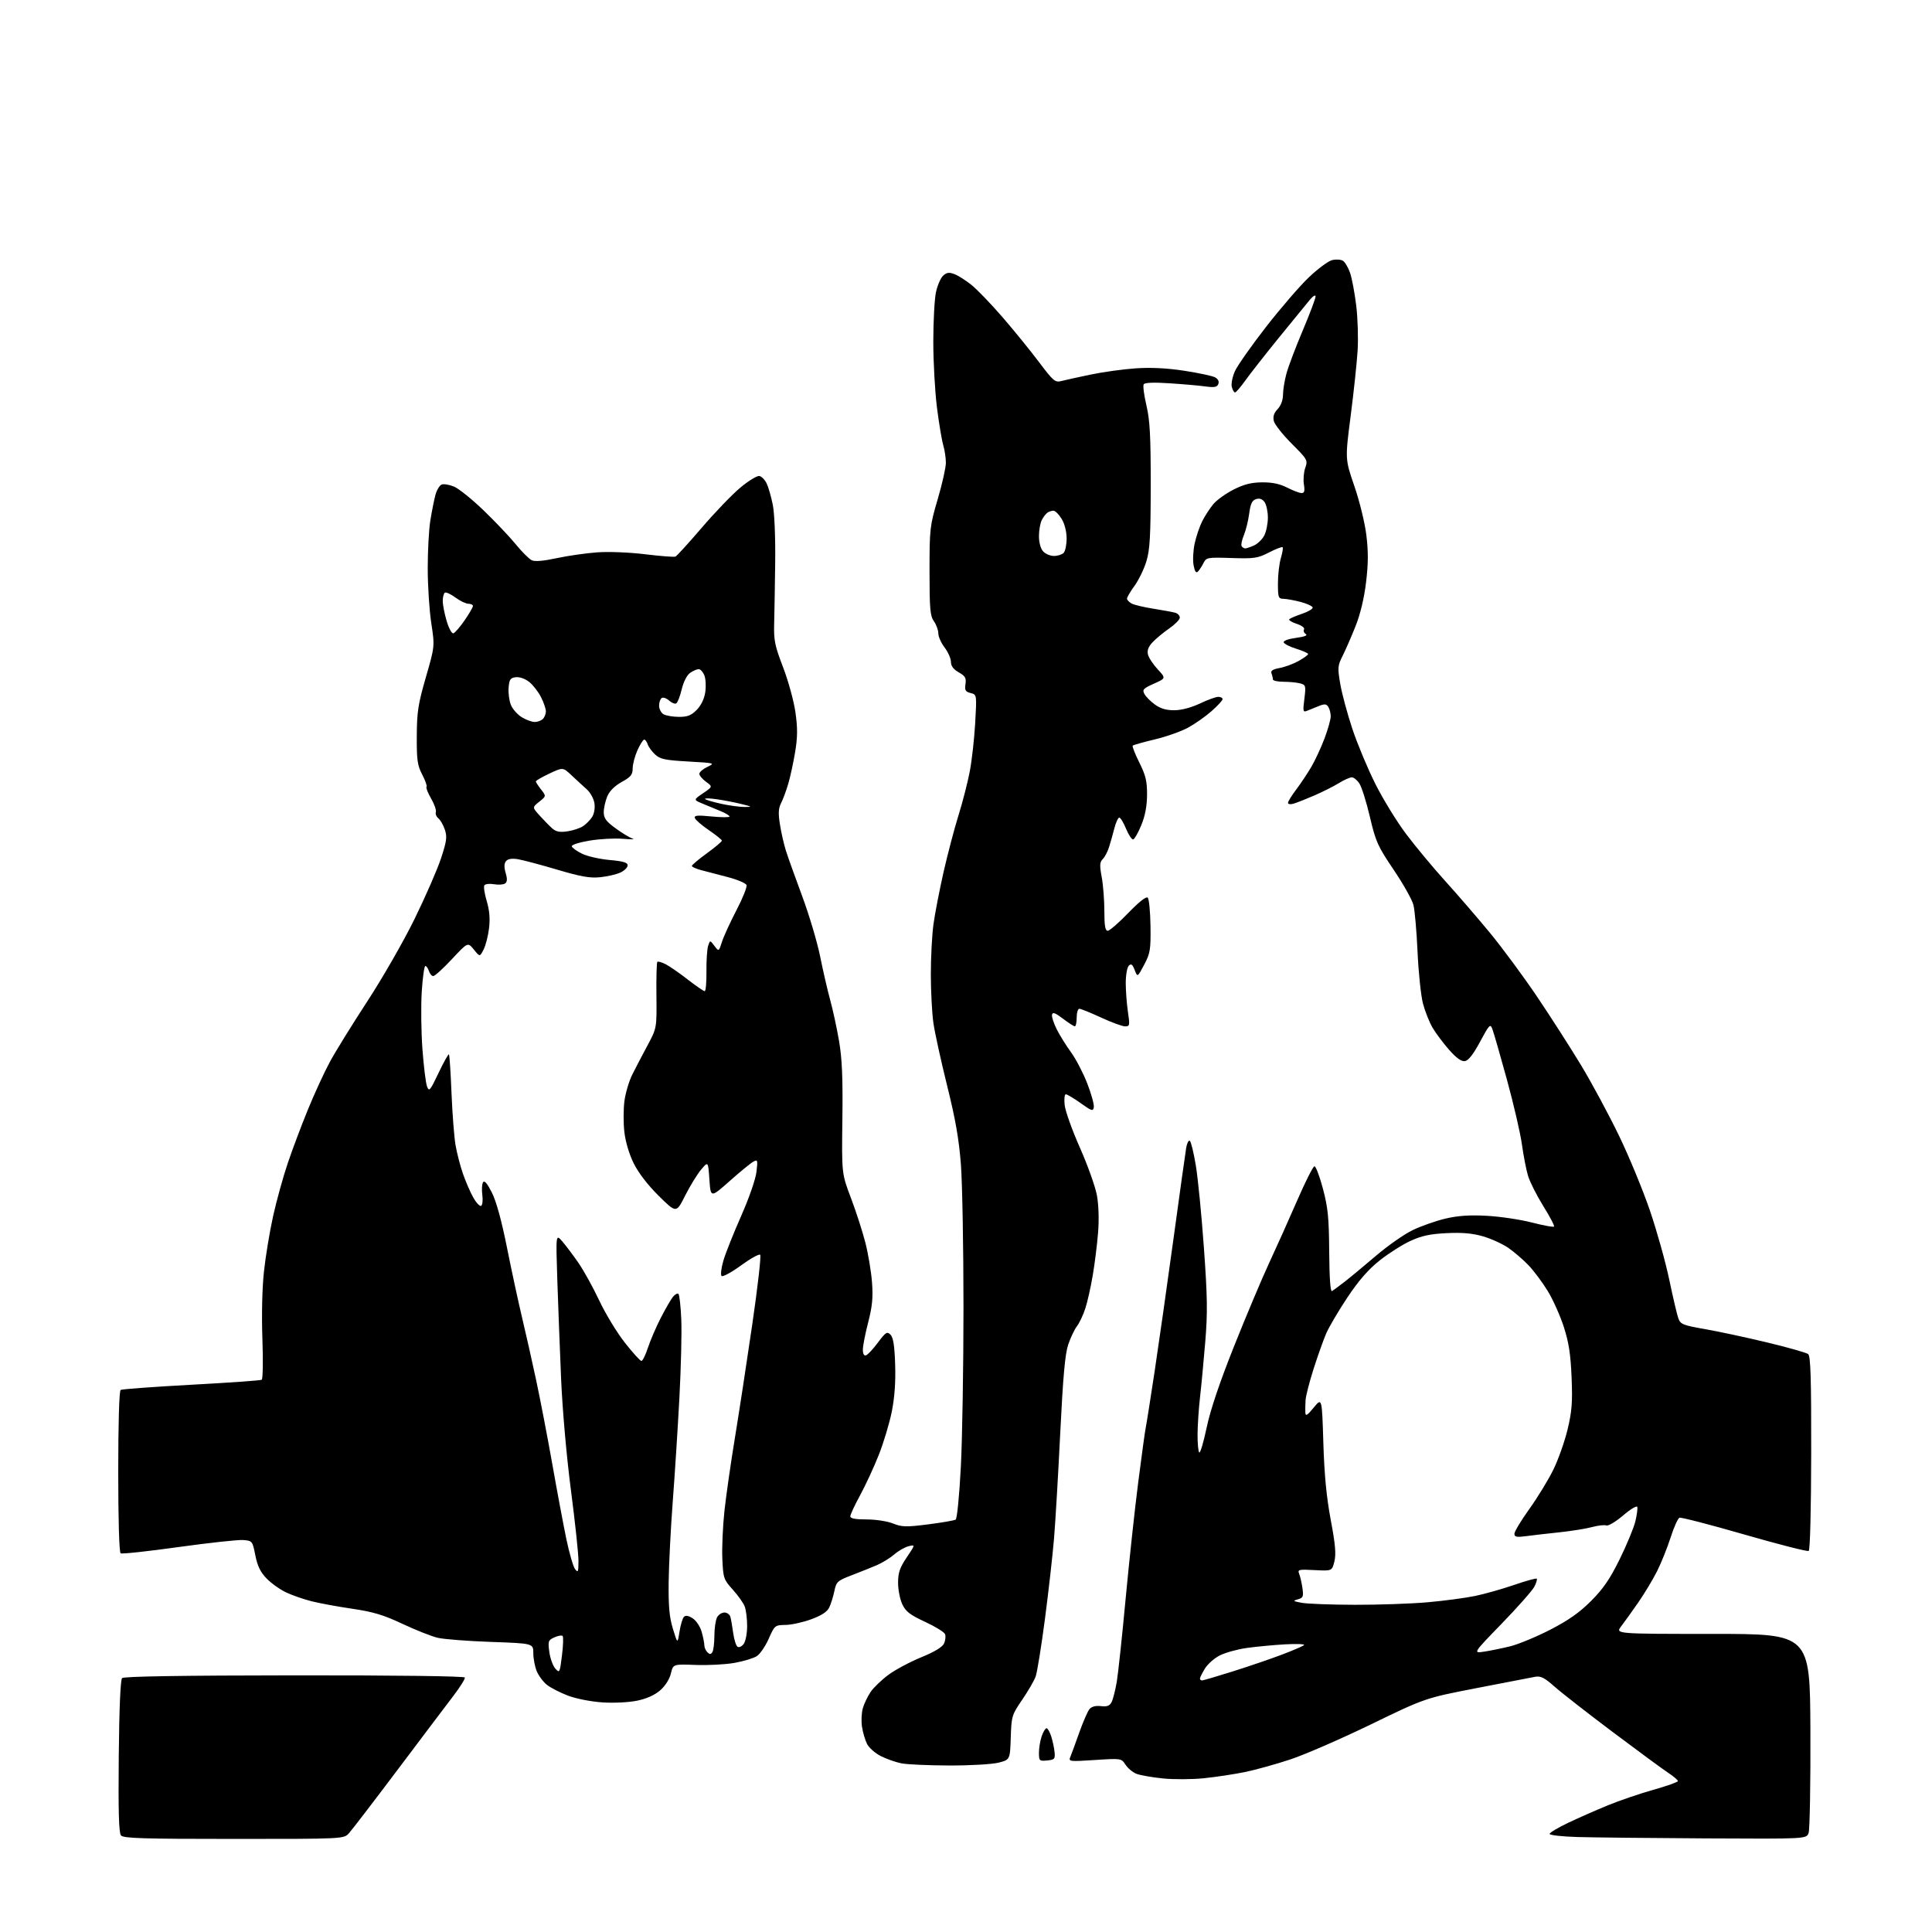 <?xml version="1.0" encoding="UTF-8" standalone="no"?>
<svg 
  version="1.1" 
  xmlns="http://www.w3.org/2000/svg" 
  xmlns:xlink="http://www.w3.org/1999/xlink" 
  xmlns:svg="http://www.w3.org/2000/svg"
  xmlns:rdf="http://www.w3.org/1999/02/22-rdf-syntax-ns#"
  xmlns:cc="http://creativecommons.org/ns#"
  xmlns:dc="http://purl.org/dc/elements/1.1/"
  viewBox="0 0 768 768"
  width="768"
  height="768"
>
<style>svg {background-color: white; }</style>"
<path stroke="none" fill="black" fill-rule="evenodd" d="M92.95,731.00C56.65,731.00 49.05,730.76 48.08,729.60C47.24,728.58 47.00,719.92 47.21,698.14C47.39,679.26 47.88,667.72 48.53,667.07C49.21,666.39 72.22,666.02 117.02,665.98C157.45,665.94 184.60,666.29 184.78,666.84C184.95,667.35 182.90,670.63 180.23,674.13C177.55,677.63 167.58,690.85 158.06,703.50C148.54,716.15 139.83,727.51 138.70,728.75C136.65,731.00 136.65,731.00 92.95,731.00zM678.27,730.79C656.40,730.67 633.44,730.43 627.25,730.25C621.06,730.08 616.00,729.52 616.00,729.01C616.00,728.51 619.31,726.52 623.36,724.60C627.40,722.68 634.49,719.56 639.11,717.66C643.72,715.76 651.89,712.98 657.25,711.47C662.61,709.96 667.00,708.40 667.00,708.00C667.00,707.59 665.19,706.07 662.98,704.61C660.78,703.15 650.84,695.84 640.90,688.37C630.95,680.89 620.61,672.82 617.91,670.42C613.97,666.92 612.45,666.15 610.25,666.55C608.74,666.83 598.27,668.84 587.00,671.04C566.50,675.02 566.50,675.02 544.96,685.47C533.12,691.21 518.72,697.48 512.96,699.39C507.21,701.30 498.99,703.58 494.70,704.45C490.41,705.32 483.10,706.42 478.46,706.89C473.81,707.36 466.52,707.39 462.26,706.96C457.99,706.52 453.29,705.70 451.80,705.13C450.32,704.56 448.35,702.93 447.42,701.52C445.74,698.95 445.74,698.95 435.20,699.63C425.09,700.29 424.70,700.24 425.47,698.41C425.91,697.36 427.51,693.01 429.02,688.73C430.54,684.46 432.37,680.26 433.08,679.40C433.93,678.38 435.53,677.96 437.64,678.21C440.14,678.50 441.12,678.11 441.91,676.54C442.47,675.42 443.38,671.80 443.94,668.50C444.49,665.20 446.08,650.35 447.46,635.50C448.85,620.65 451.11,599.73 452.49,589.00C453.86,578.27 455.20,568.60 455.45,567.50C455.70,566.40 457.26,556.50 458.93,545.50C460.59,534.50 463.99,510.65 466.47,492.50C468.95,474.35 471.23,458.02 471.54,456.22C471.85,454.42 472.49,453.18 472.96,453.47C473.43,453.77 474.51,458.17 475.35,463.25C476.20,468.34 477.65,483.07 478.57,496.00C479.98,515.61 480.07,521.82 479.10,533.50C478.46,541.20 477.53,551.10 477.02,555.50C476.52,559.90 476.08,566.46 476.05,570.08C476.02,573.70 476.32,576.99 476.72,577.38C477.11,577.78 478.43,573.35 479.65,567.55C481.13,560.49 484.73,549.79 490.52,535.25C495.29,523.29 501.59,508.32 504.53,502.00C507.47,495.68 512.49,484.48 515.69,477.12C518.88,469.77 521.95,463.69 522.50,463.62C523.05,463.56 524.57,467.55 525.88,472.50C527.89,480.07 528.28,484.07 528.38,497.65C528.46,508.12 528.85,513.60 529.50,513.22C530.05,512.89 532.28,511.25 534.46,509.56C536.63,507.88 542.26,503.21 546.96,499.20C551.66,495.18 558.25,490.58 561.60,488.97C564.96,487.36 570.81,485.31 574.60,484.41C579.55,483.25 584.18,482.93 591.00,483.30C596.23,483.58 604.26,484.77 608.87,485.95C613.47,487.14 617.46,487.87 617.74,487.59C618.03,487.31 616.12,483.65 613.50,479.46C610.89,475.26 608.16,469.85 607.42,467.42C606.69,464.99 605.60,459.37 604.99,454.94C604.38,450.51 601.70,438.92 599.03,429.19C596.36,419.46 593.76,410.42 593.25,409.09C592.40,406.85 592.06,407.20 588.36,414.09C585.65,419.13 583.72,421.60 582.32,421.80C580.90,422.01 578.95,420.61 576.03,417.30C573.70,414.66 570.74,410.70 569.45,408.50C568.16,406.30 566.45,401.97 565.64,398.89C564.84,395.80 563.87,386.58 563.50,378.39C563.13,370.20 562.39,361.81 561.87,359.75C561.35,357.68 557.81,351.38 554.00,345.75C547.67,336.37 546.87,334.59 544.56,324.74C543.18,318.83 541.30,312.87 540.40,311.49C539.51,310.12 538.14,309.00 537.37,309.00C536.59,309.00 534.28,310.03 532.23,311.30C530.18,312.56 525.80,314.77 522.50,316.20C519.20,317.62 515.49,319.10 514.25,319.46C512.98,319.84 512.00,319.70 512.00,319.14C512.00,318.60 513.48,316.21 515.28,313.83C517.08,311.45 519.80,307.36 521.33,304.74C522.85,302.12 525.20,297.05 526.55,293.46C527.90,289.88 528.99,285.95 528.98,284.73C528.98,283.50 528.55,281.83 528.03,281.01C527.27,279.81 526.55,279.74 524.29,280.64C522.76,281.25 520.67,282.10 519.66,282.52C517.96,283.22 517.87,282.87 518.51,277.78C519.16,272.59 519.06,272.25 516.85,271.66C515.56,271.31 512.59,271.02 510.25,271.01C507.91,271.01 506.00,270.59 506.00,270.08C506.00,269.58 505.75,268.51 505.44,267.70C505.03,266.64 505.92,266.05 508.69,265.54C510.79,265.15 514.19,263.88 516.25,262.73C518.31,261.58 520.00,260.34 520.00,259.99C520.00,259.64 517.90,258.70 515.32,257.90C512.75,257.10 510.49,255.96 510.29,255.36C510.07,254.72 512.08,253.98 515.17,253.57C518.56,253.12 519.94,252.58 519.08,252.05C518.35,251.60 518.03,250.76 518.38,250.19C518.74,249.61 517.44,248.64 515.44,247.98C513.48,247.33 512.15,246.51 512.50,246.15C512.85,245.79 515.13,244.82 517.56,244.00C519.99,243.18 521.90,242.05 521.81,241.50C521.71,240.95 519.57,239.96 517.06,239.29C514.55,238.63 511.49,238.07 510.25,238.04C508.17,238.00 508.00,237.55 508.00,231.87C508.00,228.49 508.52,223.99 509.16,221.86C509.80,219.73 510.11,217.78 509.86,217.53C509.61,217.28 507.17,218.21 504.45,219.61C499.95,221.92 498.59,222.12 489.53,221.82C479.94,221.51 479.52,221.59 478.40,223.83C477.76,225.12 476.76,226.64 476.19,227.21C475.46,227.94 474.94,227.18 474.47,224.70C474.10,222.74 474.30,218.84 474.90,216.04C475.50,213.23 476.87,209.21 477.95,207.10C479.02,204.99 481.01,201.95 482.37,200.34C483.72,198.73 487.33,196.15 490.39,194.60C494.50,192.52 497.44,191.78 501.72,191.74C505.75,191.71 508.78,192.35 511.71,193.85C514.03,195.03 516.58,196.00 517.40,196.00C518.52,196.00 518.74,195.18 518.32,192.56C518.01,190.68 518.25,187.71 518.86,185.98C519.92,182.94 519.75,182.64 513.48,176.37C509.92,172.81 506.73,168.77 506.38,167.40C505.94,165.61 506.36,164.24 507.88,162.63C509.18,161.24 510.00,159.05 510.01,156.94C510.02,155.05 510.63,151.25 511.38,148.50C512.12,145.75 515.04,138.03 517.87,131.35C520.69,124.67 522.98,118.60 522.96,117.85C522.94,117.08 521.98,117.63 520.71,119.14C519.50,120.59 513.98,127.34 508.46,134.14C502.94,140.94 496.90,148.64 495.04,151.25C493.18,153.86 491.34,156.00 490.95,156.00C490.55,156.00 489.97,155.01 489.66,153.80C489.34,152.59 489.90,149.78 490.90,147.55C491.91,145.32 497.45,137.43 503.23,130.00C509.01,122.58 516.65,113.71 520.22,110.31C523.79,106.90 527.97,103.79 529.51,103.41C531.05,103.02 532.99,103.14 533.82,103.66C534.66,104.19 535.94,106.34 536.67,108.45C537.40,110.56 538.50,116.38 539.11,121.39C539.73,126.40 539.98,134.50 539.67,139.40C539.36,144.29 538.12,155.99 536.90,165.41C534.69,182.52 534.69,182.52 538.37,193.20C540.43,199.16 542.54,207.76 543.14,212.68C543.95,219.25 543.93,224.04 543.03,231.47C542.26,237.86 540.75,244.15 538.83,248.97C537.18,253.11 534.88,258.40 533.71,260.71C531.74,264.62 531.67,265.44 532.78,271.91C533.44,275.76 535.60,283.76 537.57,289.70C539.55,295.64 543.64,305.45 546.67,311.50C549.69,317.55 555.21,326.55 558.93,331.50C562.65,336.45 569.70,344.93 574.60,350.34C579.49,355.75 587.46,364.97 592.29,370.84C597.12,376.70 605.49,388.02 610.88,396.00C616.27,403.98 624.21,416.35 628.53,423.50C632.84,430.65 639.64,443.28 643.63,451.56C647.63,459.84 653.14,473.21 655.89,481.27C658.63,489.32 662.09,501.67 663.56,508.71C665.03,515.74 666.66,522.66 667.17,524.08C668.02,526.42 668.98,526.81 677.80,528.35C683.13,529.28 694.25,531.67 702.50,533.65C710.75,535.63 718.07,537.71 718.77,538.26C719.75,539.04 720.02,547.84 719.98,577.60C719.94,600.57 719.54,616.16 718.98,616.52C718.45,616.84 706.94,613.90 693.39,609.99C679.84,606.08 668.24,603.08 667.62,603.32C666.99,603.56 665.41,607.07 664.11,611.13C662.81,615.18 660.40,621.20 658.75,624.50C657.11,627.80 653.72,633.42 651.24,637.00C648.75,640.58 645.69,644.85 644.43,646.50C642.14,649.50 642.14,649.50 680.82,649.50C719.50,649.50 719.50,649.50 719.66,687.92C719.75,709.05 719.42,727.39 718.94,728.67C718.05,731.00 718.05,731.00 678.27,730.79zM377.50,701.81C369.25,701.79 360.63,701.41 358.34,700.96C356.06,700.51 352.35,699.20 350.11,698.06C347.87,696.92 345.42,694.75 344.66,693.24C343.90,691.73 343.00,688.67 342.66,686.43C342.31,684.20 342.46,680.87 342.99,679.03C343.52,677.20 344.92,674.28 346.11,672.54C347.30,670.80 350.49,667.74 353.20,665.74C355.90,663.74 361.75,660.62 366.19,658.80C371.50,656.63 374.61,654.75 375.27,653.31C375.81,652.11 376.00,650.45 375.68,649.62C375.37,648.79 371.79,646.58 367.74,644.71C361.76,641.94 360.05,640.63 358.69,637.75C357.76,635.80 357.00,631.95 357.00,629.20C357.00,625.16 357.66,623.22 360.43,619.10C363.87,613.99 363.87,613.99 361.18,614.65C359.71,615.01 357.15,616.47 355.49,617.90C353.84,619.33 350.69,621.27 348.49,622.21C346.30,623.14 341.80,624.94 338.50,626.21C332.88,628.36 332.45,628.76 331.67,632.50C331.21,634.70 330.30,637.62 329.63,639.00C328.80,640.72 326.58,642.18 322.47,643.69C319.18,644.90 314.58,645.91 312.24,645.94C308.06,646.00 307.93,646.10 305.58,651.42C304.26,654.40 302.13,657.51 300.84,658.34C299.55,659.18 295.57,660.38 292.00,661.02C288.43,661.66 281.47,662.03 276.54,661.84C267.58,661.50 267.58,661.50 266.69,665.23C266.17,667.46 264.47,670.14 262.47,671.90C260.28,673.81 257.10,675.25 253.31,676.04C249.99,676.73 244.07,677.03 239.50,676.73C234.96,676.43 229.05,675.28 225.83,674.06C222.72,672.88 218.95,670.96 217.46,669.79C215.97,668.62 214.14,666.18 213.38,664.36C212.62,662.55 212.00,659.31 212.00,657.17C212.00,653.28 212.00,653.28 195.25,652.69C186.04,652.37 176.47,651.63 174.00,651.05C171.53,650.46 165.22,647.97 160.00,645.51C152.43,641.95 148.36,640.73 140.00,639.50C134.22,638.65 126.95,637.31 123.82,636.52C120.70,635.73 116.16,634.15 113.74,633.01C111.31,631.87 107.82,629.38 105.99,627.49C103.52,624.95 102.34,622.52 101.50,618.27C100.38,612.61 100.28,612.49 96.74,612.19C94.76,612.02 83.18,613.28 71.02,614.97C58.86,616.67 48.48,617.80 47.96,617.47C47.38,617.12 47.00,604.18 47.00,585.00C47.00,565.70 47.38,552.88 47.96,552.52C48.49,552.20 61.14,551.27 76.06,550.46C90.99,549.65 103.58,548.76 104.04,548.47C104.50,548.19 104.62,540.88 104.31,532.23C103.97,522.81 104.21,512.09 104.92,505.50C105.57,499.45 107.21,489.50 108.57,483.39C109.93,477.28 112.54,467.83 114.38,462.39C116.22,456.95 119.84,447.32 122.43,441.00C125.01,434.68 128.96,426.12 131.19,422.00C133.43,417.88 140.13,407.05 146.08,397.94C152.03,388.83 160.44,374.17 164.76,365.37C169.08,356.56 173.82,345.72 175.29,341.27C177.56,334.41 177.79,332.68 176.85,329.84C176.24,328.00 175.08,325.97 174.27,325.31C173.46,324.66 173.00,323.54 173.26,322.81C173.51,322.09 172.66,319.66 171.36,317.41C170.07,315.17 169.25,313.08 169.55,312.79C169.85,312.49 169.09,310.31 167.86,307.95C165.92,304.24 165.63,302.18 165.68,292.58C165.73,282.96 166.21,279.88 169.29,269.21C172.84,256.92 172.84,256.92 171.44,247.71C170.67,242.64 170.03,232.88 170.03,226.00C170.02,219.12 170.48,210.57 171.05,207.00C171.62,203.43 172.53,198.86 173.06,196.85C173.59,194.85 174.72,192.94 175.57,192.61C176.42,192.29 178.64,192.66 180.50,193.44C182.37,194.22 187.63,198.45 192.20,202.85C196.76,207.24 202.53,213.31 205.00,216.34C207.47,219.36 210.35,222.23 211.40,222.72C212.63,223.30 216.12,223.00 221.25,221.89C225.62,220.94 232.87,219.90 237.35,219.57C242.03,219.23 250.18,219.56 256.50,220.33C262.55,221.07 267.95,221.49 268.50,221.25C269.05,221.02 273.77,215.84 278.98,209.76C284.20,203.67 291.11,196.48 294.35,193.79C297.58,191.10 300.96,189.04 301.86,189.21C302.75,189.38 304.06,190.72 304.76,192.19C305.47,193.66 306.56,197.48 307.20,200.68C307.87,204.04 308.27,213.69 308.15,223.50C308.04,232.85 307.85,243.88 307.74,248.00C307.56,254.55 308.01,256.73 311.30,265.28C313.37,270.67 315.57,278.71 316.20,283.16C317.09,289.44 317.06,292.97 316.09,298.88C315.40,303.07 314.17,308.75 313.36,311.50C312.56,314.25 311.27,317.73 310.50,319.24C309.43,321.35 309.32,323.31 310.05,327.80C310.56,331.01 311.61,335.62 312.38,338.06C313.14,340.50 316.05,348.63 318.84,356.12C321.63,363.62 324.85,374.42 326.00,380.12C327.15,385.83 328.95,393.65 330.01,397.50C331.07,401.35 332.66,408.70 333.54,413.84C334.74,420.88 335.07,428.49 334.86,444.84C334.58,466.50 334.58,466.50 338.26,476.22C340.29,481.56 342.87,489.58 344.01,494.02C345.14,498.47 346.33,505.57 346.64,509.81C347.09,515.79 346.75,519.31 345.11,525.67C343.95,530.16 343.00,535.03 343.00,536.50C343.00,538.18 343.46,539.02 344.25,538.77C344.94,538.55 347.07,536.27 348.98,533.70C352.10,529.54 352.63,529.20 353.98,530.55C355.09,531.66 355.59,534.85 355.84,542.43C356.06,549.37 355.62,555.54 354.50,561.14C353.58,565.74 351.25,573.49 349.32,578.37C347.39,583.24 344.06,590.44 341.92,594.37C339.78,598.29 338.02,602.06 338.01,602.75C338.00,603.62 339.96,604.00 344.48,604.00C348.11,604.00 352.73,604.71 354.99,605.61C358.54,607.03 360.19,607.07 368.95,605.96C374.41,605.26 379.33,604.41 379.89,604.07C380.45,603.72 381.36,594.47 381.95,583.08C382.53,571.87 383.00,543.31 383.00,519.60C383.00,495.90 382.54,470.43 381.98,463.00C381.21,452.91 379.83,444.95 376.48,431.50C374.02,421.60 371.56,410.35 371.02,406.50C370.48,402.65 370.03,394.02 370.02,387.32C370.01,380.62 370.49,371.62 371.08,367.32C371.68,363.02 373.48,353.74 375.07,346.69C376.67,339.65 379.33,329.52 380.99,324.19C382.65,318.86 384.68,310.97 385.50,306.65C386.33,302.34 387.29,293.71 387.65,287.46C388.30,276.11 388.30,276.11 385.83,275.49C383.77,274.98 383.44,274.39 383.79,271.95C384.15,269.52 383.71,268.74 381.12,267.27C379.00,266.06 378.01,264.74 378.01,263.09C378.00,261.77 376.88,259.21 375.50,257.41C374.13,255.61 373.00,253.08 373.00,251.79C373.00,250.50 372.21,248.33 371.25,246.97C369.74,244.85 369.50,242.06 369.50,227.00C369.50,210.19 369.63,209.07 372.75,198.45C374.54,192.38 376.00,185.85 376.00,183.95C376.00,182.04 375.53,178.91 374.96,176.99C374.39,175.07 373.26,168.34 372.46,162.04C371.66,155.73 371.00,143.94 371.00,135.84C371.00,127.73 371.48,118.87 372.06,116.15C372.65,113.43 373.93,110.47 374.92,109.57C376.34,108.29 377.29,108.16 379.41,108.97C380.89,109.53 383.93,111.46 386.16,113.25C388.39,115.04 393.92,120.78 398.44,126.00C402.97,131.22 409.49,139.25 412.94,143.83C418.67,151.46 419.43,152.11 421.85,151.48C423.31,151.10 428.55,149.94 433.50,148.91C438.45,147.87 446.55,146.75 451.50,146.42C457.55,146.01 463.87,146.33 470.77,147.38C476.42,148.25 481.92,149.42 482.99,149.99C484.20,150.64 484.70,151.63 484.31,152.63C483.82,153.91 482.78,154.10 479.10,153.61C476.57,153.26 470.18,152.70 464.89,152.36C458.60,151.94 455.06,152.09 454.64,152.77C454.28,153.35 454.77,157.13 455.72,161.16C457.11,167.08 457.44,173.23 457.43,193.00C457.41,213.01 457.10,218.52 455.73,223.06C454.81,226.12 452.69,230.51 451.03,232.81C449.36,235.10 448.00,237.42 448.00,237.96C448.00,238.49 448.83,239.38 449.86,239.92C450.88,240.47 454.81,241.40 458.61,241.99C462.40,242.59 466.29,243.31 467.25,243.60C468.21,243.90 469.00,244.76 469.00,245.52C469.00,246.28 467.09,248.23 464.75,249.85C462.41,251.46 459.43,253.94 458.13,255.34C456.47,257.12 455.93,258.59 456.34,260.20C456.66,261.48 458.40,264.12 460.21,266.07C463.50,269.62 463.50,269.62 458.69,271.77C454.44,273.68 454.01,274.15 454.94,275.89C455.52,276.97 457.43,278.88 459.17,280.12C461.40,281.71 463.71,282.37 466.92,282.33C469.70,282.30 473.66,281.24 477.00,279.65C480.02,278.20 483.29,277.02 484.25,277.01C485.21,277.00 486.00,277.41 486.00,277.92C486.00,278.42 484.02,280.57 481.60,282.70C479.19,284.83 474.98,287.78 472.26,289.26C469.54,290.74 463.59,292.85 459.03,293.93C454.48,295.02 450.54,296.13 450.27,296.40C450.00,296.66 451.18,299.68 452.89,303.10C455.44,308.21 455.99,310.50 455.97,315.91C455.95,320.36 455.22,324.26 453.72,327.92C452.50,330.91 451.05,333.49 450.50,333.67C449.95,333.85 448.67,331.97 447.65,329.50C446.63,327.02 445.41,325.00 444.94,325.00C444.47,325.00 443.58,326.91 442.98,329.25C442.38,331.59 441.43,334.97 440.86,336.76C440.30,338.55 439.18,340.68 438.37,341.49C437.15,342.71 437.08,343.96 437.95,348.67C438.53,351.80 439.00,357.88 439.00,362.18C439.00,368.04 439.34,370.00 440.34,370.00C441.07,370.00 444.74,366.83 448.48,362.95C452.81,358.46 455.64,356.24 456.25,356.85C456.77,357.37 457.26,362.46 457.34,368.15C457.46,377.56 457.23,378.95 454.82,383.50C452.17,388.50 452.17,388.50 451.05,385.59C450.17,383.31 449.66,382.94 448.71,383.89C448.04,384.55 447.50,387.66 447.50,390.80C447.51,393.93 447.90,399.09 448.37,402.25C449.17,407.60 449.09,408.00 447.26,408.00C446.17,408.00 441.87,406.43 437.71,404.50C433.54,402.58 429.65,401.00 429.07,401.00C428.48,401.00 428.00,402.57 428.00,404.50C428.00,406.43 427.66,407.99 427.25,407.97C426.84,407.96 424.70,406.58 422.50,404.91C419.44,402.59 418.43,402.23 418.19,403.36C418.02,404.18 418.87,406.80 420.07,409.17C421.27,411.55 423.83,415.67 425.76,418.31C427.69,420.96 430.58,426.52 432.19,430.66C433.80,434.80 434.98,439.06 434.81,440.11C434.53,441.84 434.01,441.68 429.57,438.51C426.86,436.58 424.22,435.00 423.69,435.00C423.16,435.00 422.96,436.91 423.23,439.35C423.50,441.75 426.23,449.36 429.30,456.27C432.37,463.19 435.40,471.69 436.04,475.17C436.74,479.03 436.92,484.81 436.50,490.00C436.13,494.68 435.18,502.32 434.38,507.00C433.59,511.68 432.26,517.61 431.41,520.19C430.57,522.77 429.08,525.92 428.10,527.19C427.12,528.46 425.56,531.75 424.63,534.50C423.38,538.21 422.57,547.23 421.47,569.50C420.66,586.00 419.55,604.90 419.00,611.50C418.45,618.10 416.83,632.50 415.39,643.50C413.95,654.50 412.28,664.85 411.67,666.50C411.06,668.15 408.65,672.29 406.32,675.70C402.22,681.70 402.07,682.20 401.79,690.70C401.50,699.50 401.50,699.50 397.00,700.67C394.50,701.32 385.82,701.83 377.50,701.81zM416.25,699.81C413.16,700.11 413.00,699.96 413.00,696.71C413.00,694.83 413.49,691.88 414.10,690.15C414.70,688.42 415.57,687.00 416.02,687.00C416.47,687.00 417.31,688.46 417.88,690.25C418.45,692.04 419.05,694.85 419.21,696.50C419.47,699.23 419.20,699.53 416.25,699.81zM477.83,668.00C478.29,668.00 483.81,666.38 490.08,664.40C496.36,662.42 505.10,659.44 509.50,657.77C513.90,656.11 517.89,654.39 518.36,653.96C518.84,653.53 515.46,653.39 510.86,653.65C506.26,653.91 499.43,654.56 495.67,655.08C491.91,655.61 487.05,656.95 484.88,658.06C482.70,659.17 480.04,661.53 478.96,663.29C477.89,665.06 477.01,666.84 477.00,667.25C477.00,667.66 477.38,668.00 477.83,668.00zM223.39,658.09C223.88,654.16 224.00,650.66 223.65,650.31C223.30,649.96 221.82,650.22 220.37,650.88C217.92,651.99 217.78,652.40 218.37,656.72C218.72,659.27 219.80,662.23 220.76,663.30C222.44,665.17 222.53,664.99 223.39,658.09zM283.18,656.74C283.61,656.06 283.98,653.11 283.98,650.18C283.99,647.26 284.47,644.00 285.04,642.93C285.60,641.87 286.92,641.00 287.97,641.00C289.01,641.00 290.08,641.79 290.35,642.75C290.61,643.71 291.12,646.63 291.47,649.23C291.83,651.83 292.61,654.26 293.21,654.63C293.81,655.00 294.91,654.48 295.65,653.46C296.39,652.45 297.00,649.26 297.00,646.37C297.00,643.49 296.57,640.00 296.04,638.62C295.52,637.24 293.38,634.21 291.30,631.91C287.67,627.89 287.49,627.35 287.14,619.70C286.94,615.30 287.32,606.70 287.98,600.60C288.64,594.49 290.52,581.40 292.15,571.50C293.77,561.60 296.87,541.36 299.03,526.53C301.19,511.70 302.62,499.22 302.19,498.79C301.77,498.37 298.33,500.28 294.54,503.04C290.76,505.80 287.28,507.68 286.83,507.23C286.37,506.77 286.71,503.97 287.59,501.02C288.46,498.07 291.64,490.10 294.64,483.32C297.73,476.34 300.36,468.77 300.70,465.88C301.27,461.07 301.19,460.83 299.40,461.82C298.36,462.40 294.12,465.87 290.00,469.53C282.50,476.18 282.50,476.18 282.00,468.89C281.50,461.60 281.50,461.60 278.69,464.95C277.14,466.80 274.29,471.45 272.35,475.29C268.83,482.28 268.83,482.28 261.87,475.39C257.52,471.09 253.78,466.23 251.91,462.45C250.10,458.79 248.63,453.85 248.19,449.95C247.79,446.40 247.80,440.88 248.22,437.68C248.65,434.47 250.05,429.75 251.33,427.18C252.62,424.60 255.34,419.39 257.38,415.60C261.08,408.69 261.08,408.69 260.94,395.78C260.86,388.68 261.02,382.65 261.30,382.36C261.58,382.08 263.09,382.51 264.66,383.32C266.22,384.13 270.17,386.87 273.42,389.40C276.68,391.93 279.70,394.00 280.13,394.00C280.56,394.00 280.87,390.50 280.82,386.22C280.77,381.94 281.07,377.37 281.48,376.05C282.24,373.67 282.24,373.67 283.99,375.99C285.74,378.31 285.74,378.31 286.99,374.41C287.67,372.26 290.27,366.60 292.75,361.83C295.24,357.06 297.04,352.55 296.76,351.82C296.48,351.09 293.16,349.67 289.37,348.68C285.59,347.69 280.81,346.44 278.75,345.90C276.69,345.36 275.01,344.60 275.03,344.21C275.05,343.82 277.75,341.55 281.03,339.17C284.31,336.78 286.98,334.53 286.96,334.17C286.94,333.80 284.61,331.93 281.78,330.00C278.96,328.07 276.45,325.91 276.21,325.18C275.87,324.12 277.22,324.00 282.89,324.56C286.80,324.94 290.00,324.95 290.00,324.58C290.00,324.20 288.43,323.25 286.50,322.45C284.57,321.65 281.34,320.31 279.31,319.47C275.62,317.94 275.62,317.94 279.47,315.33C283.32,312.71 283.32,312.71 280.66,310.77C279.20,309.71 278.00,308.28 278.00,307.60C278.00,306.92 279.44,305.68 281.21,304.84C284.35,303.35 284.20,303.31 273.57,302.71C264.27,302.18 262.40,301.78 260.38,299.89C259.09,298.68 257.77,296.85 257.45,295.84C257.13,294.83 256.51,294.00 256.08,294.00C255.66,294.00 254.45,295.90 253.40,298.22C252.36,300.55 251.50,303.80 251.50,305.44C251.50,307.94 250.78,308.84 247.14,310.85C244.33,312.41 242.29,314.45 241.39,316.60C240.63,318.44 240.00,321.26 240.00,322.88C240.00,325.24 240.94,326.52 244.75,329.30C247.36,331.21 250.40,333.04 251.50,333.36C252.60,333.67 250.82,333.71 247.55,333.44C244.28,333.16 238.31,333.49 234.28,334.17C230.12,334.87 227.10,335.85 227.29,336.45C227.46,337.03 229.29,338.34 231.36,339.36C233.42,340.38 238.34,341.50 242.30,341.86C247.72,342.34 249.50,342.87 249.50,343.99C249.50,344.80 248.24,346.08 246.70,346.81C245.16,347.55 241.55,348.40 238.66,348.70C234.49,349.13 230.98,348.51 221.46,345.69C214.88,343.74 207.87,341.88 205.89,341.55C203.46,341.16 201.91,341.40 201.16,342.31C200.38,343.24 200.34,344.69 201.01,347.03C201.72,349.50 201.65,350.62 200.74,351.22C200.06,351.67 198.07,351.79 196.33,351.49C194.58,351.19 192.88,351.39 192.53,351.95C192.19,352.50 192.62,355.33 193.49,358.23C194.58,361.87 194.86,365.20 194.40,369.00C194.04,372.02 193.07,375.83 192.24,377.45C190.74,380.41 190.74,380.41 188.35,377.45C185.96,374.50 185.96,374.50 179.66,381.25C176.19,384.96 172.86,388.00 172.24,388.00C171.63,388.00 170.85,387.10 170.50,386.00C170.15,384.90 169.51,384.00 169.08,384.00C168.65,384.00 168.00,388.61 167.65,394.25C167.30,399.89 167.42,410.12 167.92,417.00C168.43,423.88 169.25,430.57 169.75,431.89C170.57,434.07 170.97,433.60 174.34,426.49C176.38,422.21 178.23,418.90 178.46,419.13C178.69,419.36 179.15,426.28 179.48,434.52C179.82,442.76 180.54,452.06 181.08,455.19C181.62,458.32 182.93,463.40 184.00,466.49C185.06,469.57 186.91,473.85 188.12,476.01C189.33,478.16 190.75,479.65 191.28,479.33C191.80,479.01 192.00,477.06 191.73,475.00C191.45,472.94 191.58,470.68 192.02,469.97C192.56,469.10 193.68,470.40 195.51,474.03C197.27,477.49 199.39,485.21 201.53,495.93C203.35,505.05 206.03,517.45 207.47,523.50C208.92,529.55 211.45,540.80 213.10,548.50C214.75,556.20 217.65,571.27 219.55,582.00C221.44,592.73 223.95,606.10 225.12,611.73C226.29,617.36 227.86,622.76 228.59,623.73C229.77,625.29 229.94,624.90 229.95,620.50C229.96,617.75 228.62,605.15 226.97,592.50C225.21,579.03 223.59,560.60 223.04,548.00C222.54,536.17 221.86,518.40 221.53,508.50C220.95,490.50 220.95,490.50 223.54,493.50C224.96,495.15 227.85,498.99 229.96,502.04C232.06,505.08 235.79,511.83 238.24,517.04C240.69,522.24 245.26,529.76 248.40,533.75C251.54,537.74 254.50,541.00 254.98,541.00C255.45,541.00 256.61,538.64 257.56,535.75C258.51,532.86 260.78,527.58 262.61,524.00C264.45,520.42 266.63,516.63 267.46,515.57C268.30,514.51 269.30,513.97 269.70,514.36C270.09,514.76 270.60,519.30 270.82,524.46C271.05,529.62 270.71,543.66 270.07,555.67C269.43,567.68 268.24,586.27 267.42,597.00C266.61,607.73 265.88,622.12 265.80,629.00C265.69,638.61 266.09,642.89 267.50,647.50C269.34,653.50 269.34,653.50 270.11,648.61C270.53,645.93 271.33,643.27 271.89,642.71C272.57,642.03 273.71,642.24 275.40,643.34C276.80,644.26 278.36,646.64 278.94,648.74C279.52,650.81 279.99,653.20 279.99,654.05C280.00,654.90 280.54,656.14 281.19,656.79C282.12,657.72 282.57,657.71 283.18,656.74zM590.00,656.55C592.48,656.17 597.13,655.22 600.34,654.43C603.55,653.64 610.67,650.69 616.17,647.87C623.46,644.12 627.86,641.03 632.46,636.43C637.30,631.58 639.95,627.72 643.85,619.81C646.64,614.14 649.44,607.39 650.07,604.81C650.69,602.23 651.04,599.63 650.84,599.02C650.64,598.42 648.10,599.94 645.21,602.42C642.31,604.89 639.32,606.68 638.57,606.39C637.82,606.10 635.26,606.39 632.88,607.03C630.50,607.67 624.72,608.60 620.03,609.10C615.34,609.59 609.36,610.28 606.75,610.63C602.84,611.15 602.00,610.98 602.00,609.69C602.00,608.83 604.68,604.39 607.96,599.81C611.24,595.24 615.53,588.20 617.50,584.17C619.47,580.14 622.01,572.94 623.15,568.17C624.86,561.02 625.14,557.40 624.73,547.50C624.35,538.33 623.62,533.61 621.64,527.48C620.22,523.07 617.36,516.66 615.28,513.25C613.20,509.84 609.76,505.22 607.64,502.99C605.51,500.77 601.89,497.64 599.58,496.05C597.27,494.47 592.75,492.40 589.54,491.47C585.34,490.25 581.28,489.89 575.10,490.19C568.51,490.51 565.14,491.23 560.66,493.29C557.45,494.77 551.93,498.27 548.40,501.08C543.90,504.66 540.07,509.06 535.56,515.84C532.03,521.15 528.24,527.59 527.15,530.14C526.06,532.70 523.82,539.00 522.17,544.14C520.53,549.29 519.10,554.85 518.99,556.50C518.88,558.15 518.84,560.39 518.89,561.48C518.98,563.09 519.60,562.72 522.25,559.51C525.50,555.56 525.50,555.56 526.05,573.53C526.44,586.29 527.30,595.18 528.99,604.19C530.82,613.90 531.16,617.78 530.44,620.69C529.50,624.50 529.50,624.50 522.60,624.14C516.20,623.80 515.75,623.91 516.45,625.64C516.86,626.66 517.44,629.21 517.74,631.31C518.22,634.69 518.01,635.19 515.89,635.77C513.80,636.33 514.00,636.51 517.50,637.15C519.70,637.55 529.15,637.91 538.50,637.93C547.85,637.96 560.89,637.51 567.47,636.93C574.06,636.35 582.61,635.21 586.47,634.40C590.34,633.59 597.31,631.61 601.96,630.01C606.62,628.40 610.63,627.30 610.88,627.55C611.13,627.80 610.70,629.24 609.92,630.75C609.14,632.26 603.33,638.84 597.00,645.37C585.50,657.23 585.50,657.23 590.00,656.55zM225.50,330.48C227.70,330.16 230.51,329.24 231.74,328.44C232.97,327.63 234.61,325.97 235.39,324.74C236.22,323.41 236.59,321.17 236.29,319.25C236.00,317.45 234.63,314.98 233.23,313.75C231.84,312.51 229.14,310.03 227.23,308.23C223.77,304.97 223.77,304.97 218.38,307.51C215.42,308.91 213.00,310.31 213.00,310.62C213.00,310.93 213.93,312.37 215.08,313.83C217.15,316.47 217.15,316.47 214.36,318.70C211.56,320.93 211.56,320.93 214.53,324.21C216.16,326.02 218.40,328.30 219.50,329.28C221.01,330.62 222.48,330.92 225.50,330.48zM296.00,320.79C299.19,320.78 299.06,320.67 294.50,319.56C291.75,318.88 287.29,318.03 284.58,317.66C281.87,317.29 279.94,317.28 280.29,317.63C280.64,317.98 283.53,318.83 286.72,319.53C289.90,320.23 294.07,320.79 296.00,320.79zM212.55,287.00C213.68,287.00 215.14,286.46 215.80,285.80C216.46,285.14 217.00,283.77 217.00,282.76C217.00,281.75 216.11,279.18 215.03,277.05C213.94,274.93 211.83,272.23 210.33,271.05C208.76,269.81 206.53,269.03 205.05,269.20C202.87,269.46 202.45,270.06 202.18,273.38C202.01,275.51 202.42,278.60 203.10,280.25C203.78,281.89 205.73,284.08 207.42,285.11C209.11,286.15 211.42,286.99 212.55,287.00zM269.83,284.97C273.24,284.99 274.74,284.42 276.91,282.24C278.62,280.54 279.92,277.90 280.33,275.31C280.70,273.01 280.56,269.98 280.03,268.57C279.49,267.16 278.46,266.00 277.75,266.00C277.03,266.00 275.49,266.67 274.33,267.48C273.07,268.36 271.72,271.01 271.00,273.99C270.34,276.75 269.37,279.27 268.84,279.60C268.31,279.93 267.03,279.43 266.00,278.50C264.97,277.57 263.65,277.10 263.06,277.46C262.48,277.82 262.00,279.19 262.00,280.51C262.00,281.82 262.79,283.36 263.75,283.92C264.71,284.48 267.45,284.95 269.83,284.97zM180.25,251.75C180.88,251.54 182.88,249.21 184.70,246.58C186.51,243.94 188.00,241.38 188.00,240.89C188.00,240.40 187.19,240.00 186.19,240.00C185.20,240.00 182.88,238.89 181.05,237.53C179.21,236.18 177.32,235.30 176.85,235.59C176.38,235.88 176.00,237.36 176.00,238.88C176.00,240.40 176.70,244.00 177.56,246.88C178.44,249.85 179.61,251.96 180.25,251.75zM418.95,221.00C420.41,221.00 422.14,220.46 422.80,219.80C423.46,219.14 424.00,216.55 424.00,214.05C423.99,211.28 423.22,208.23 422.01,206.25C420.92,204.46 419.46,203.01 418.76,203.02C418.07,203.02 417.00,203.36 416.40,203.77C415.79,204.17 414.78,205.48 414.15,206.68C413.52,207.89 413.00,210.78 413.00,213.11C413.00,215.64 413.66,218.08 414.65,219.17C415.57,220.18 417.50,221.00 418.95,221.00zM495.01,218.00C495.50,218.00 497.09,217.46 498.53,216.81C499.97,216.15 501.79,214.37 502.57,212.85C503.36,211.34 504.00,208.14 504.00,205.74C504.00,203.34 503.40,200.57 502.67,199.57C501.78,198.35 500.68,197.97 499.30,198.41C497.72,198.91 497.09,200.24 496.57,204.20C496.19,207.02 495.24,210.88 494.45,212.77C493.66,214.67 493.26,216.61 493.57,217.11C493.87,217.60 494.52,218.00 495.01,218.00z" />

</svg>